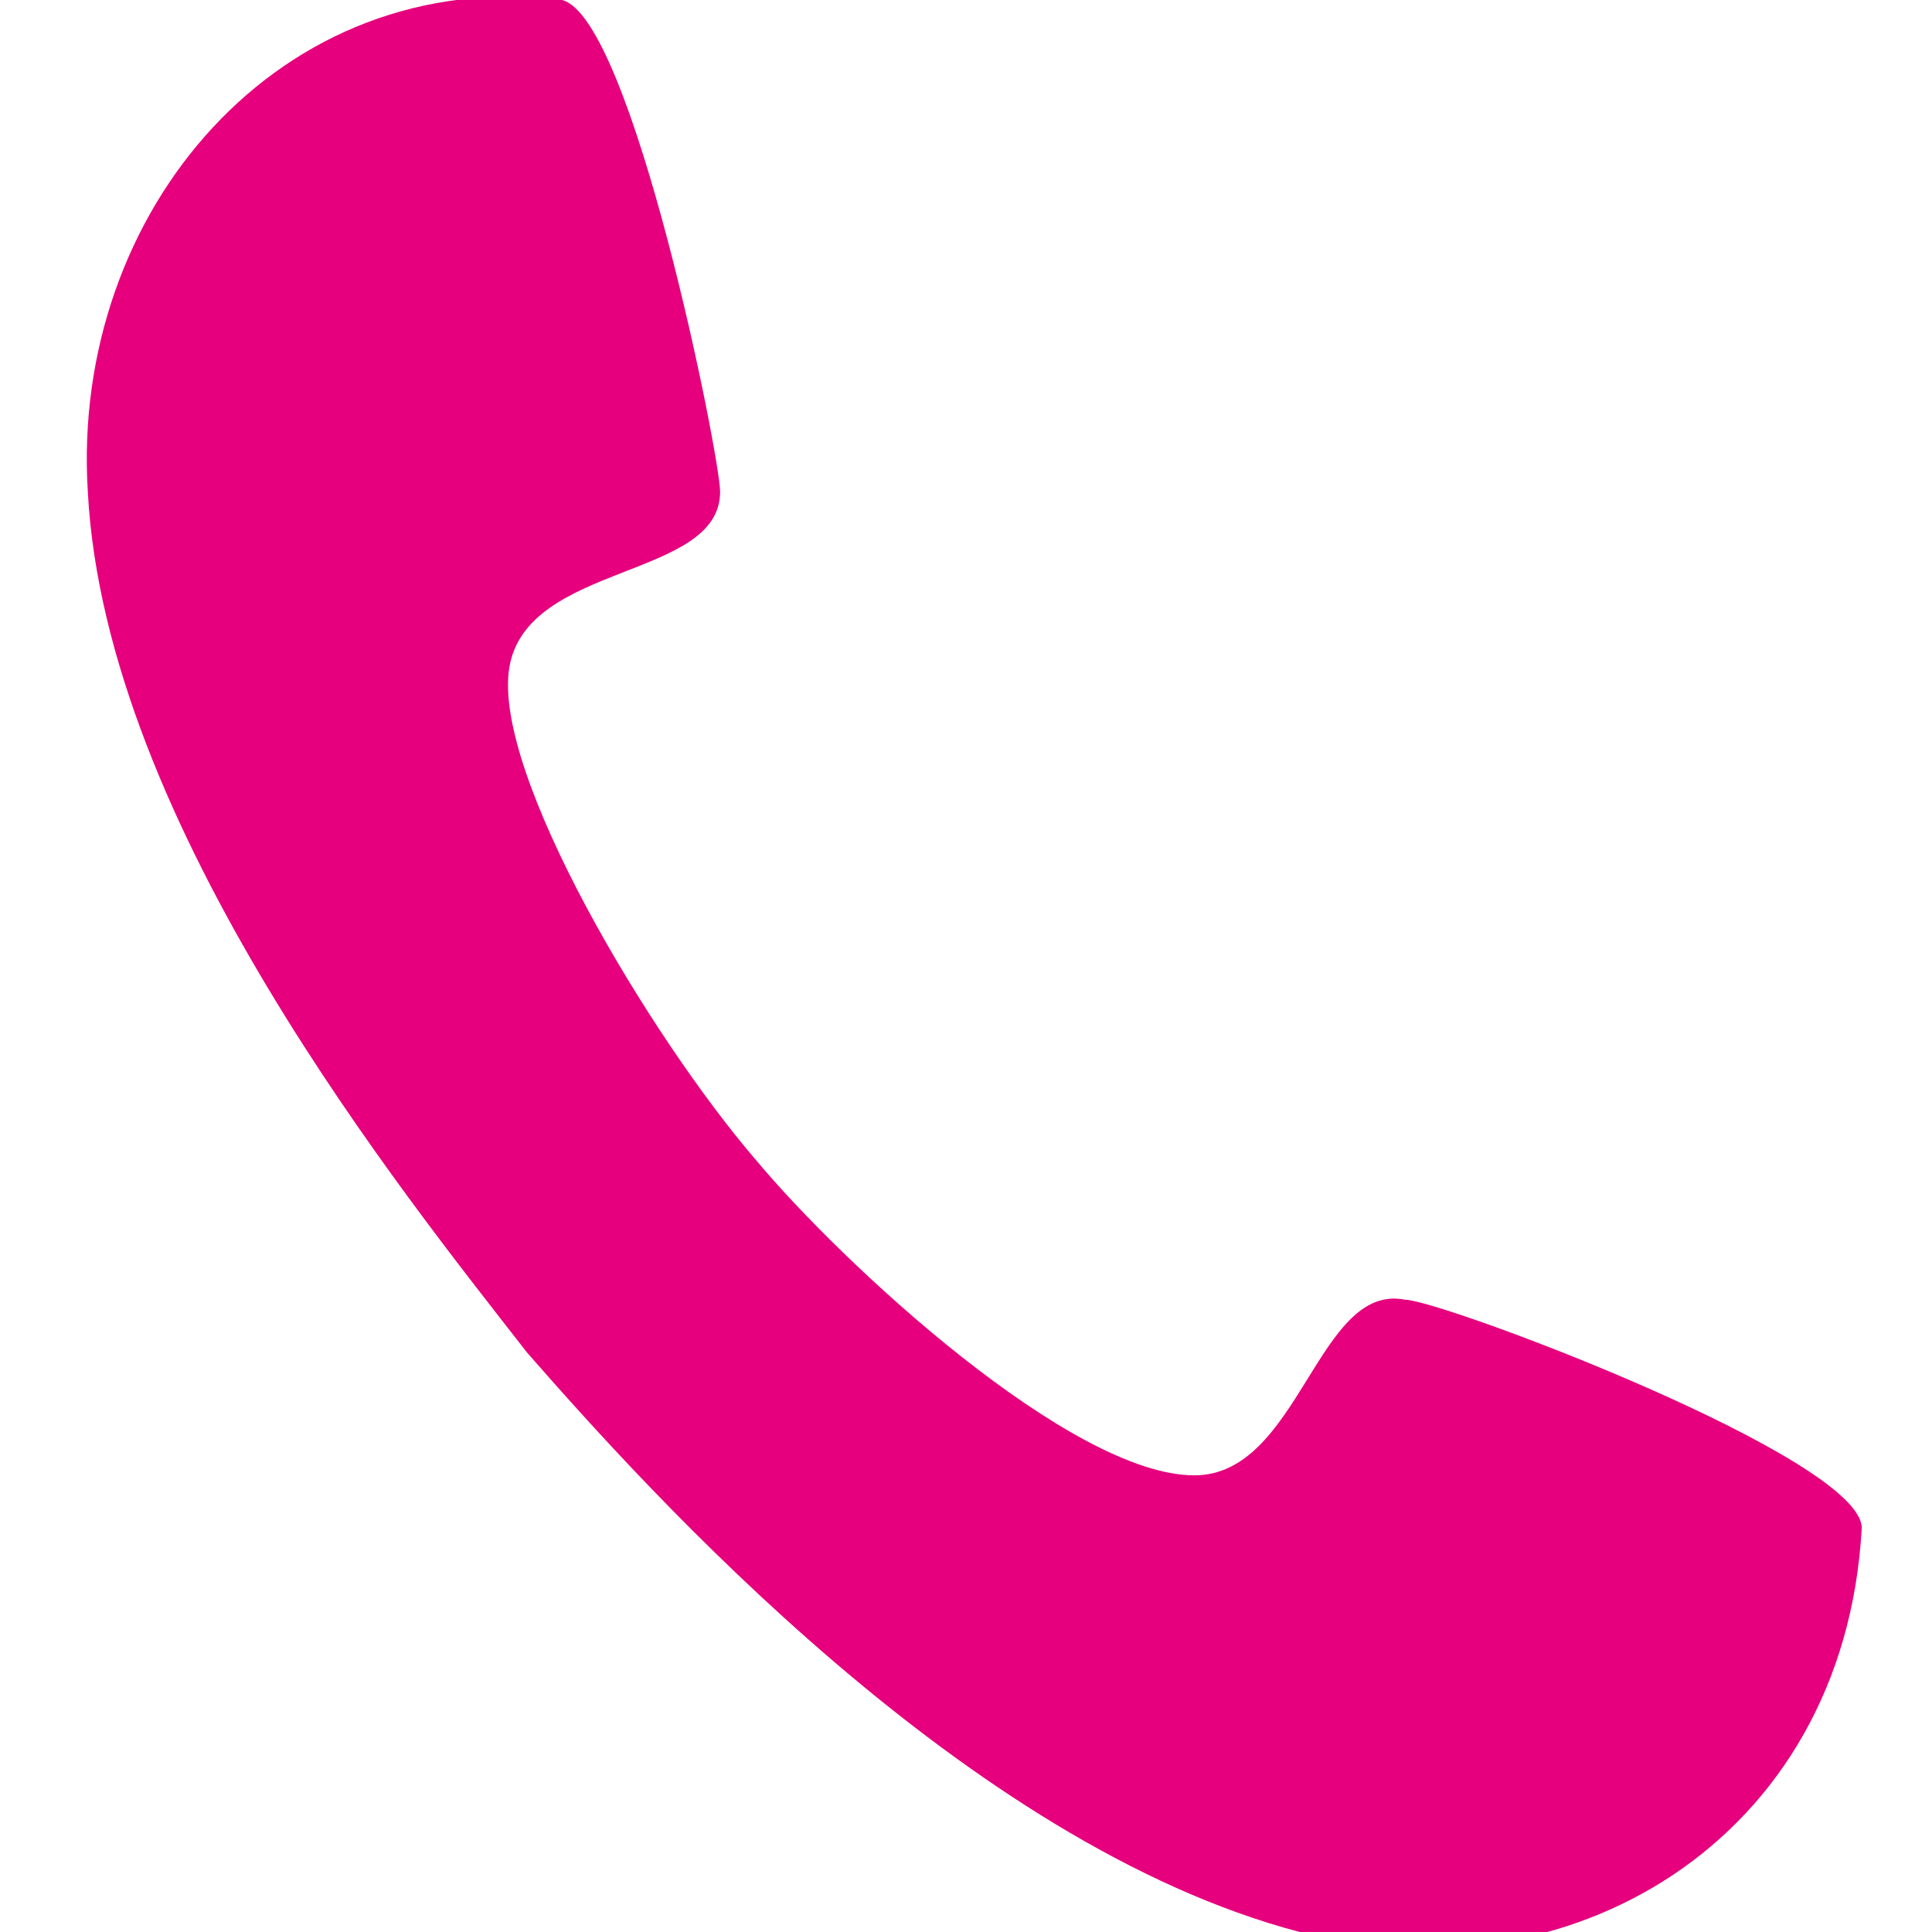 <?xml version="1.0" encoding="utf-8"?>
<!-- Generator: Adobe Illustrator 22.0.1, SVG Export Plug-In . SVG Version: 6.00 Build 0)  -->
<svg version="1.1" id="Calque_1" xmlns="http://www.w3.org/2000/svg" xmlns:xlink="http://www.w3.org/1999/xlink" x="0px" y="0px"
	 viewBox="0 0 11 11" style="enable-background:new 0 0 11 11;" xml:space="preserve">
<style type="text/css">
	.st0{fill:#e6007d;;}
</style>
<g>
	<path class="st0" d="M4.3,6.6C3.7,5.9,2.8,4.4,2.9,3.8c0.1-0.6,1.2-0.5,1.2-1c0-0.2-0.5-2.7-0.9-2.8C1.6-0.2,0.4,1.2,0.5,2.8
		c0.1,1.9,1.8,4,2.5,4.9c0.7,0.8,2.5,2.8,4.4,3.3c1.5,0.4,3.1-0.5,3.2-2.3c0-0.4-2.4-1.3-2.6-1.3c-0.5-0.1-0.6,1-1.2,1
		C6.1,8.4,4.8,7.2,4.3,6.6z"/>
</g>
</svg>
